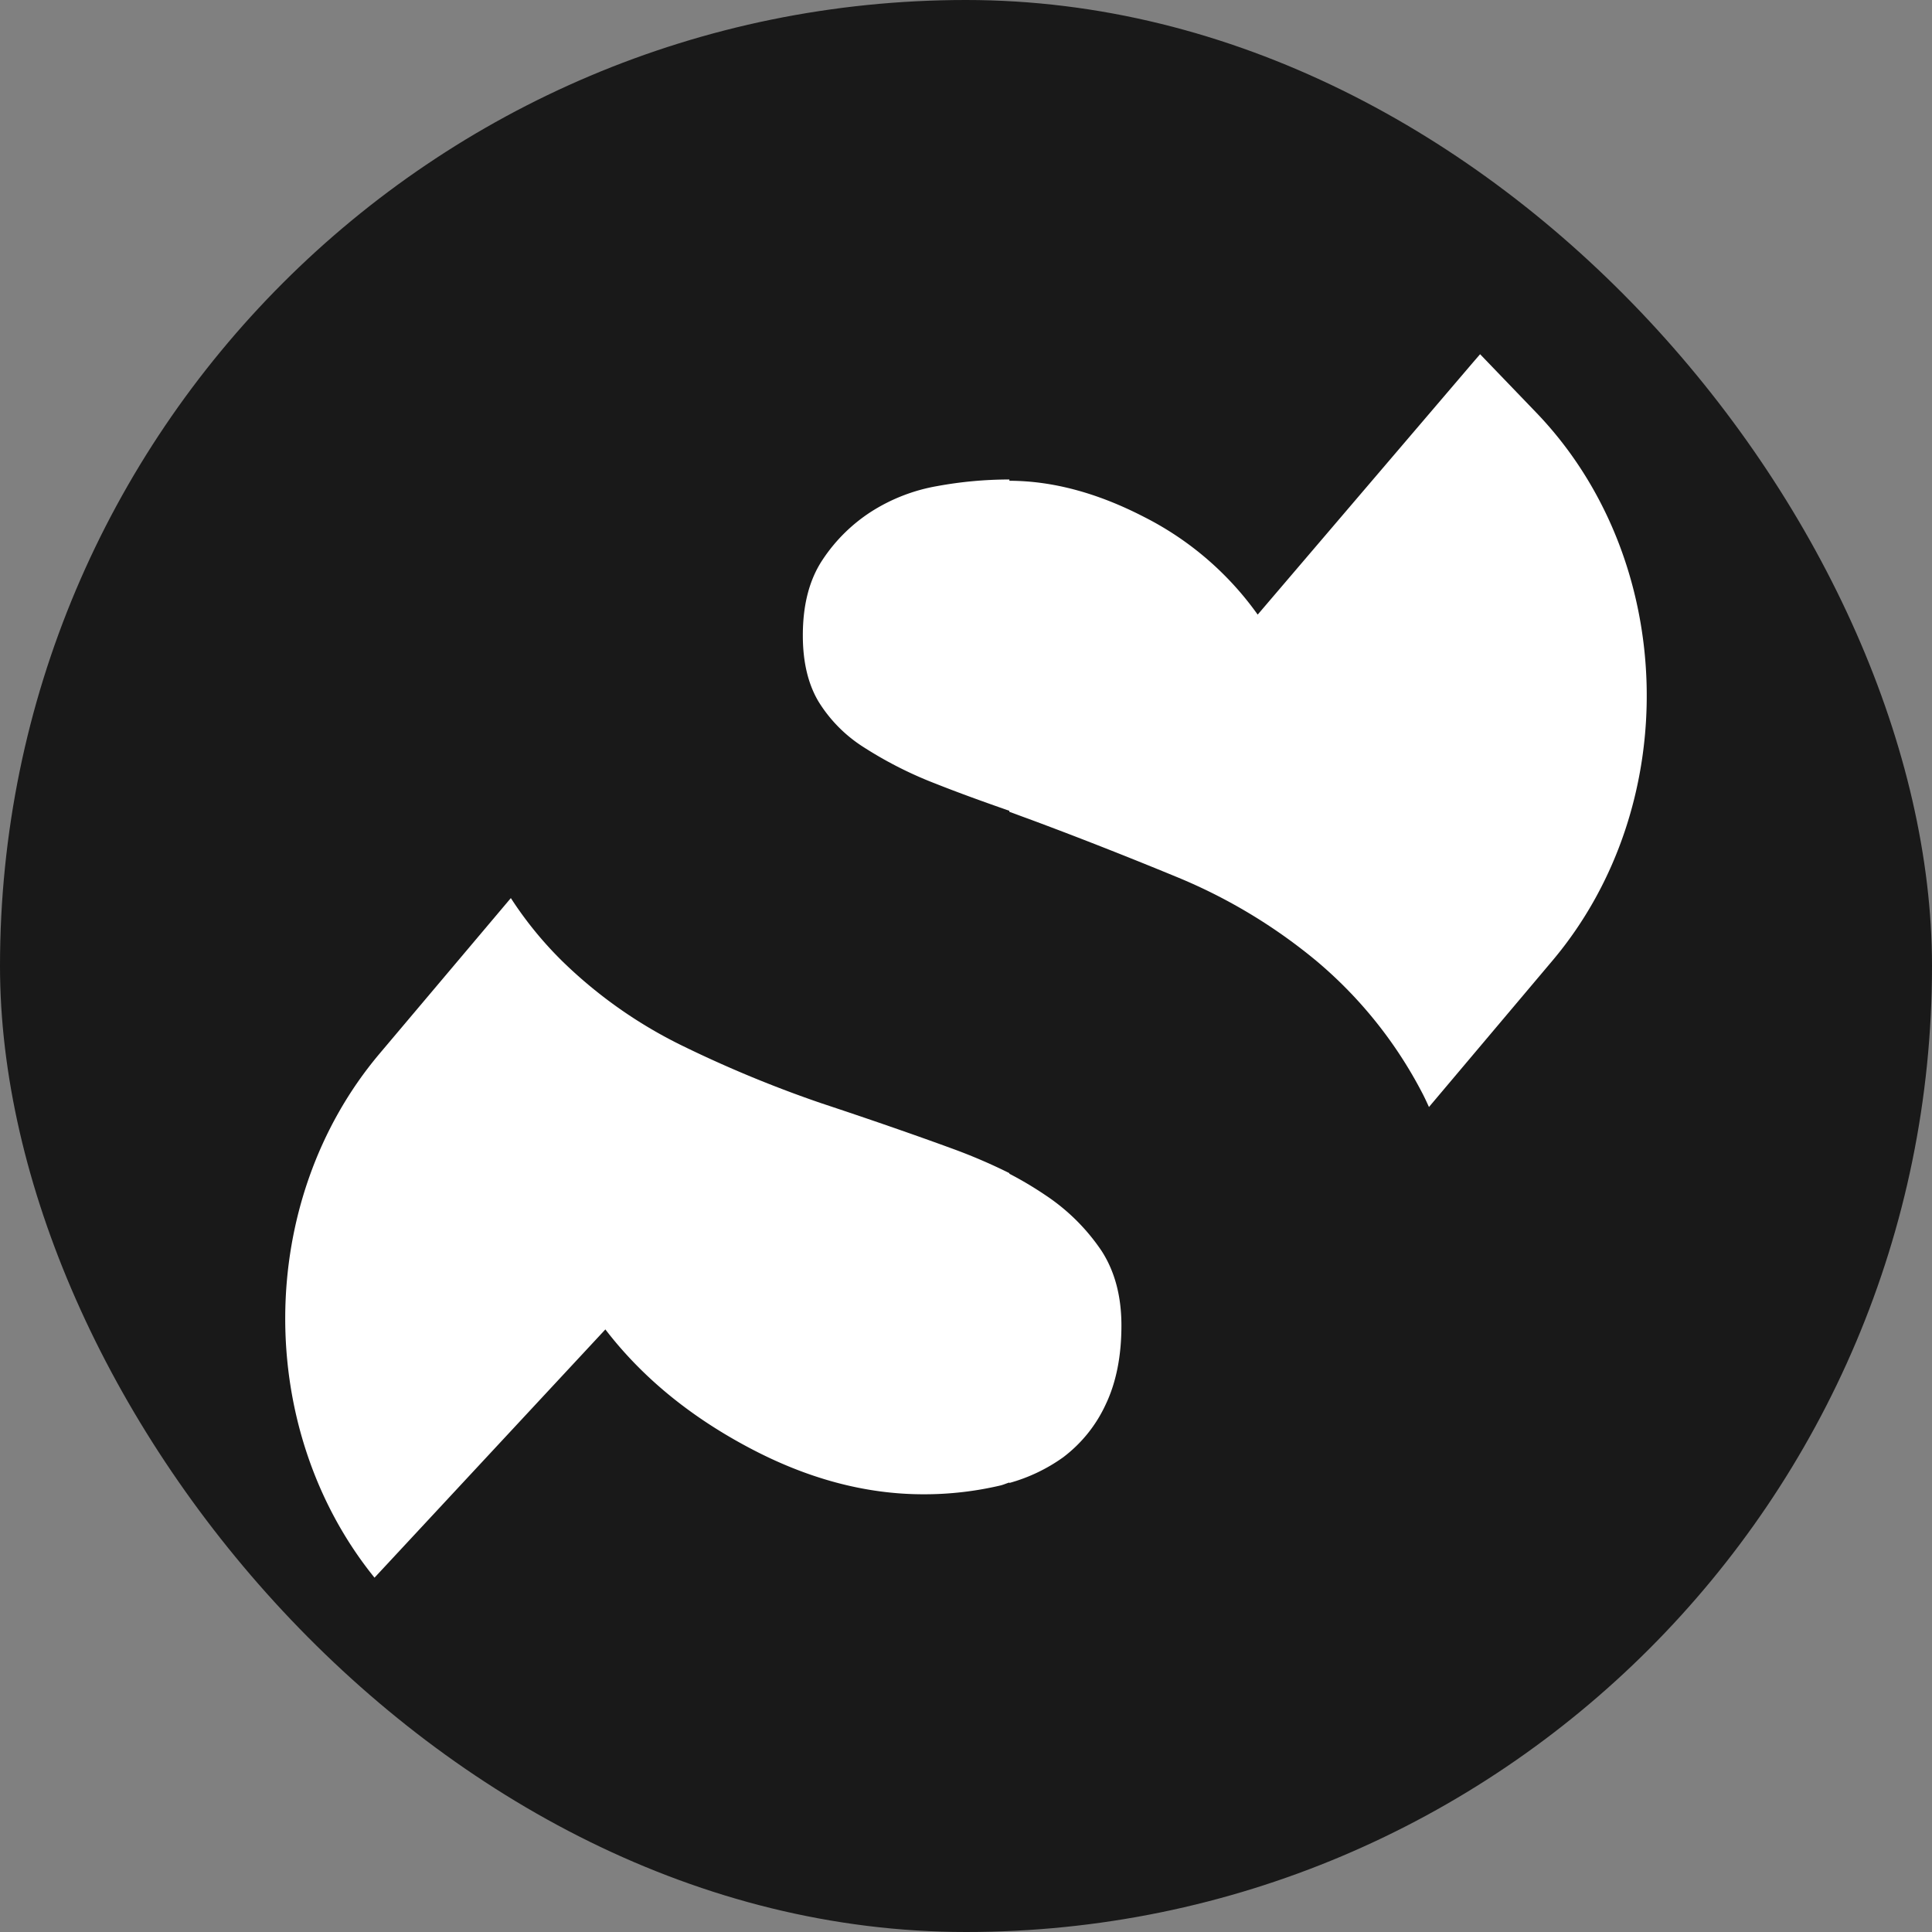 <svg xmlns="http://www.w3.org/2000/svg" viewBox="0 0 512 512"><rect x="0" y="0" width="512" height="512" fill="#808080" stroke="none"/><defs><style>.a{fill:#191919;}.b{fill:#fff;}</style></defs><title>favicon</title><rect class="a" width="512" height="512" rx="256"/><path class="b" d="M198.17,383.48Q221.57,396,244.72,396a88.34,88.34,0,0,0,20.38-2.33c.86-.2,1.58-.56,2.4-.79V393a45.2,45.2,0,0,0,14.22-6.78A36.87,36.87,0,0,0,293,372.24q4.18-8.73,4.19-20.94,0-11.64-5.24-19.77A53.68,53.68,0,0,0,277,316.7a95.55,95.55,0,0,0-9.51-5.65v-.16a146,146,0,0,0-15.34-6.57q-15.16-5.54-34.43-11.93a318.31,318.31,0,0,1-36.63-15.13,122.45,122.45,0,0,1-31.95-22.41A98.65,98.65,0,0,1,135.38,238l-34.77,41.2c-33.12,39.23-33.14,99.64-1.36,138.9l61.18-65.79Q174.77,371,198.17,383.48Z"/><path class="b" d="M407.12,109.34,392.24,93.87,390.4,96h0l-57.1,66.88A82.81,82.81,0,0,0,303.2,137q-18.51-9.56-35.7-9.59v-.34l-.19,0a105.91,105.91,0,0,0-19,1.76A47.63,47.63,0,0,0,231,135.52,44,44,0,0,0,218,148.33q-5.25,7.86-5.24,20.08,0,10.49,4.13,17.47A37.78,37.78,0,0,0,229,198.09a104.82,104.82,0,0,0,19,9.61c5.85,2.32,12.45,4.72,19.47,7.16v.26c1.7.62,3.28,1.23,5.05,1.86q18.87,7,39.28,15.41A143.24,143.24,0,0,1,349,254.77a114.8,114.8,0,0,1,27.76,34.6c.69,1.29,1.31,2.64,1.93,4l32.66-38.71C446.35,213.22,444.44,148.16,407.12,109.34Z"/></svg>